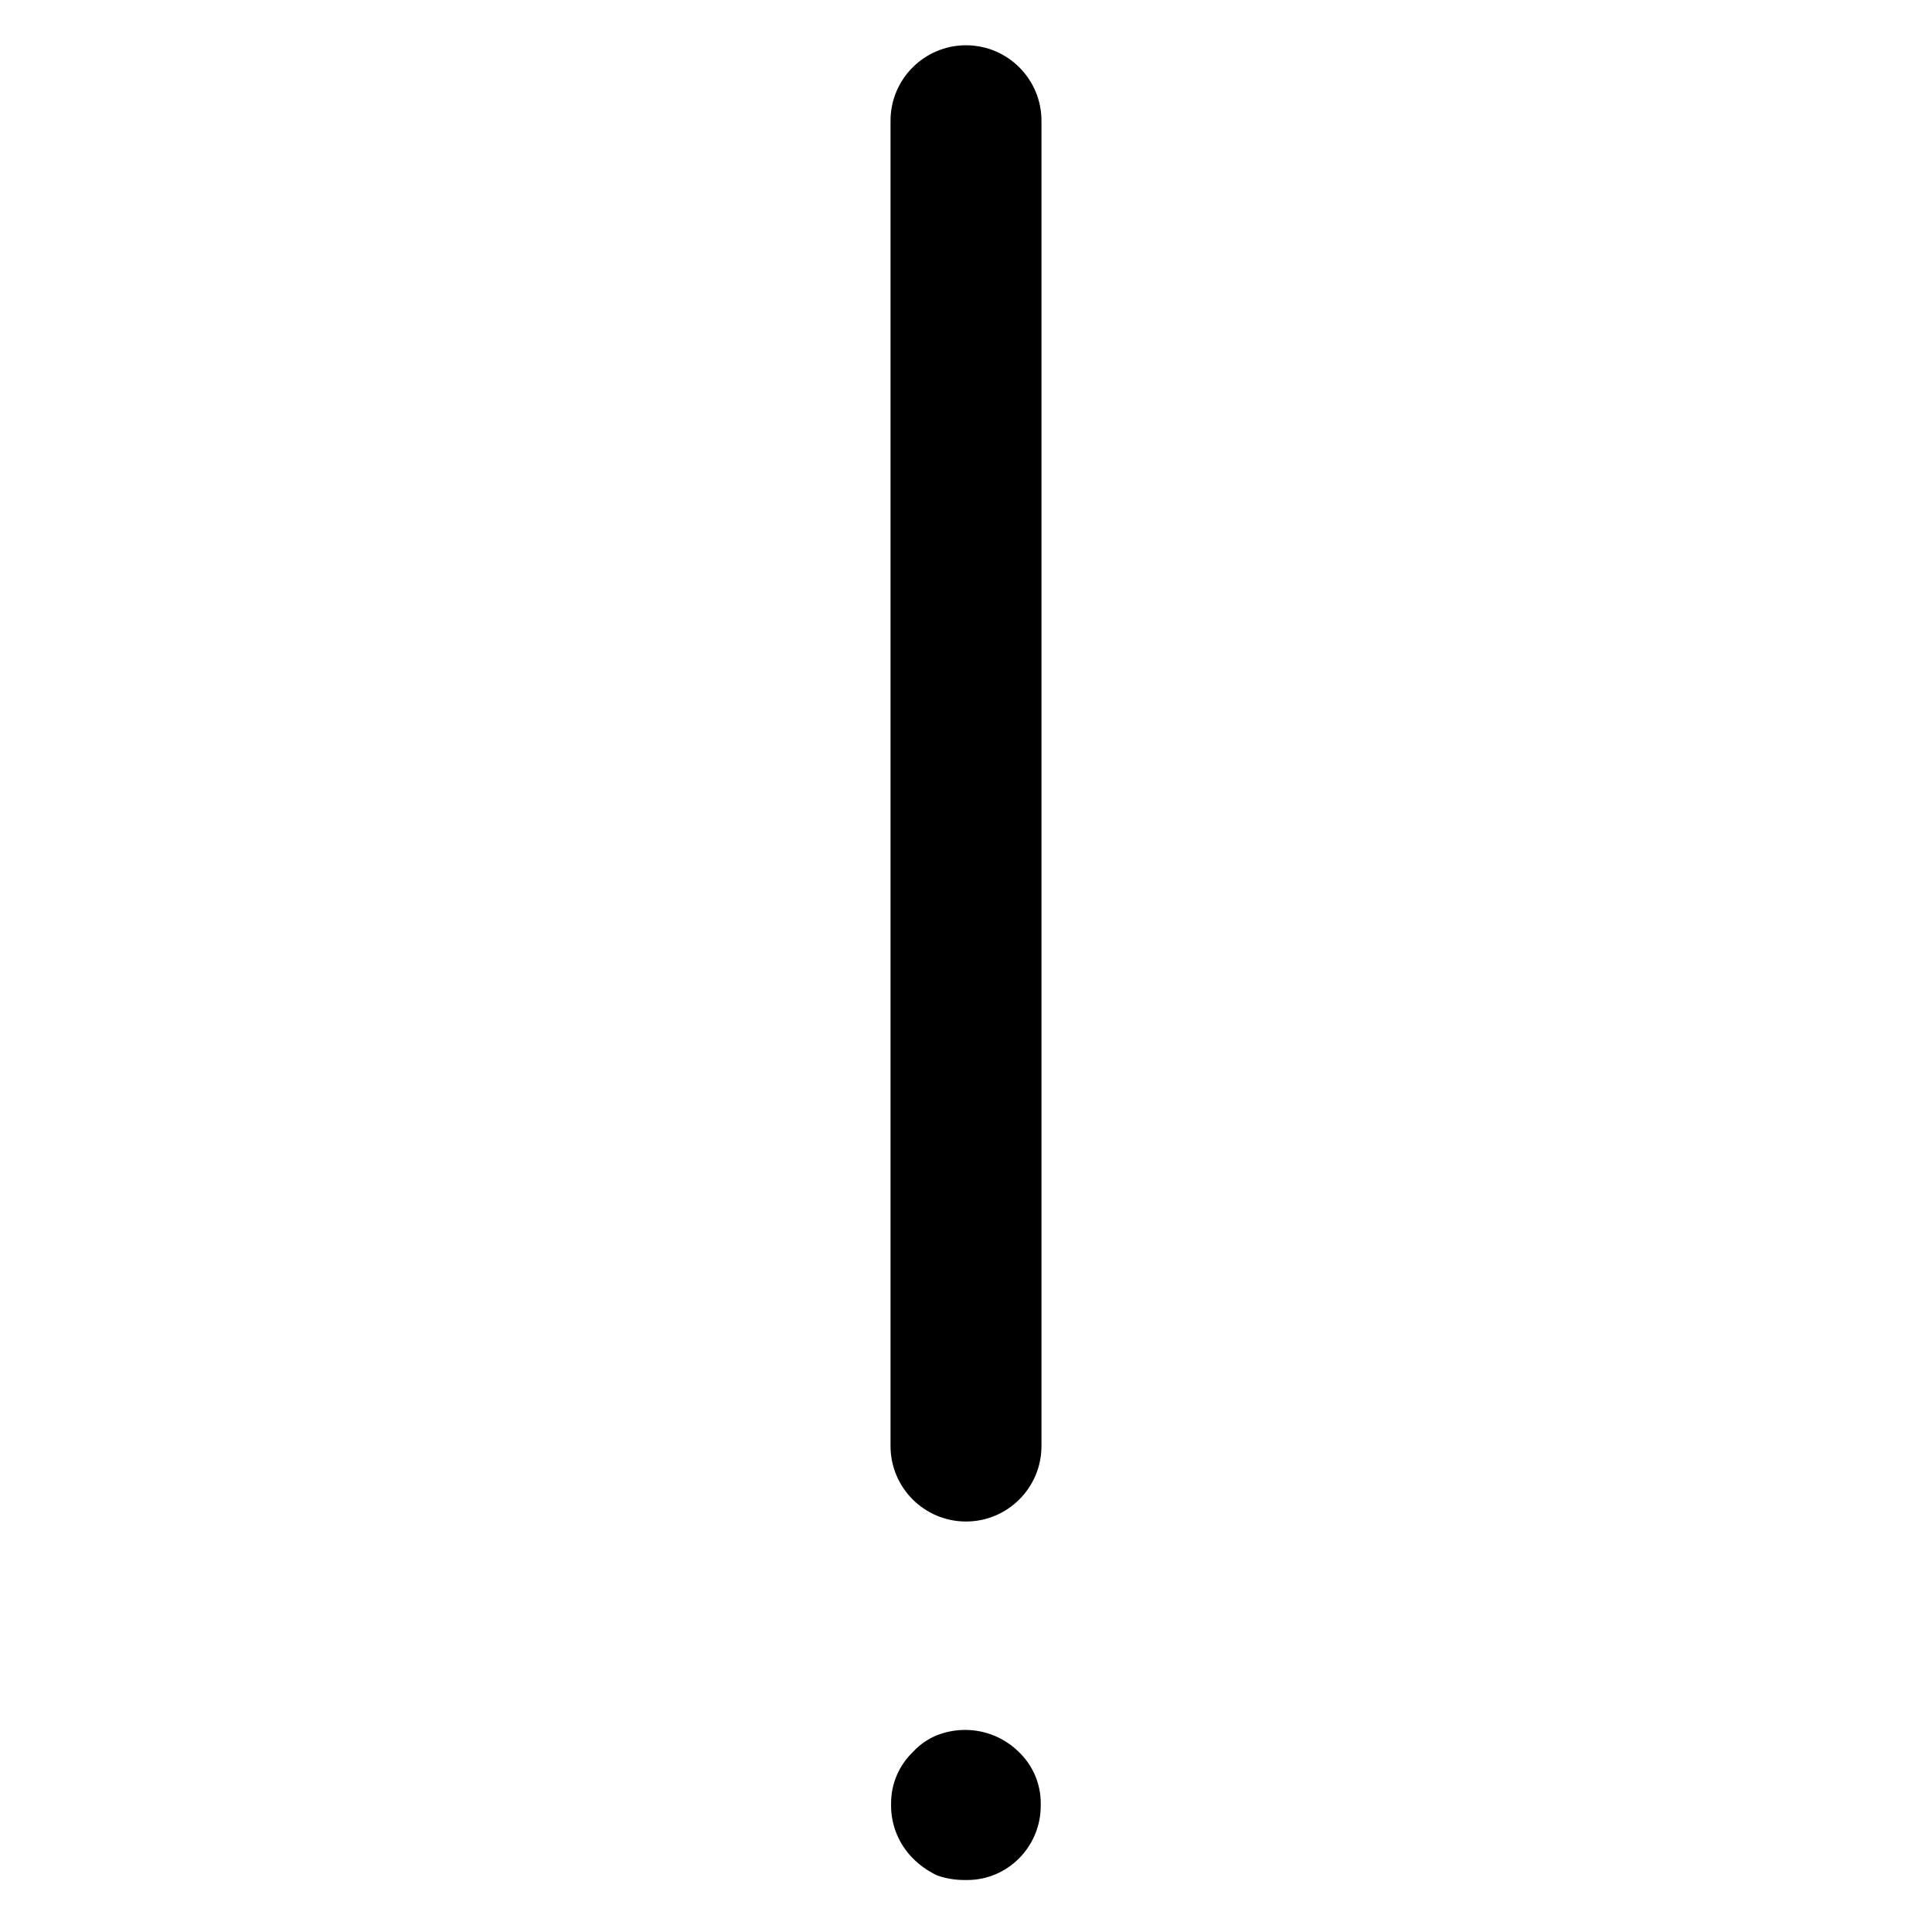 <?xml version="1.0" encoding="utf-8"?>
<!-- Скачано с сайта svg4.ru / Downloaded from svg4.ru -->
<svg fill="#000000" width="800px" height="800px" viewBox="0 0 32 32" version="1.1" xmlns="http://www.w3.org/2000/svg">
<title>exclamation</title>
<path d="M16 0.75c-0.69 0-1.25 0.56-1.25 1.25v0 21.951c0 0.69 0.56 1.25 1.25 1.25s1.25-0.56 1.25-1.25v0-21.951c0-0.69-0.56-1.25-1.25-1.25v0zM15.52 28.74c-0.157 0.065-0.291 0.16-0.399 0.278l-0.001 0.001c-0.223 0.215-0.361 0.516-0.361 0.849 0 0.011 0 0.023 0 0.034l-0-0.002c0 0.001 0 0.003 0 0.005 0 0.341 0.138 0.65 0.36 0.874l-0-0c0.113 0.114 0.245 0.208 0.391 0.278l0.008 0.004c0.136 0.050 0.294 0.078 0.458 0.078 0.008 0 0.016-0 0.024-0l-0.001 0c0.006 0 0.013 0 0.021 0 0.336 0 0.64-0.138 0.859-0.359l0-0c0.222-0.224 0.359-0.532 0.359-0.873 0-0.002 0-0.004 0-0.006v0c0-0.010 0-0.022 0-0.033 0-0.333-0.138-0.633-0.36-0.847l-0-0c-0.229-0.228-0.545-0.368-0.893-0.368-0.168 0-0.329 0.033-0.475 0.092l0.008-0.003z"></path>
</svg>